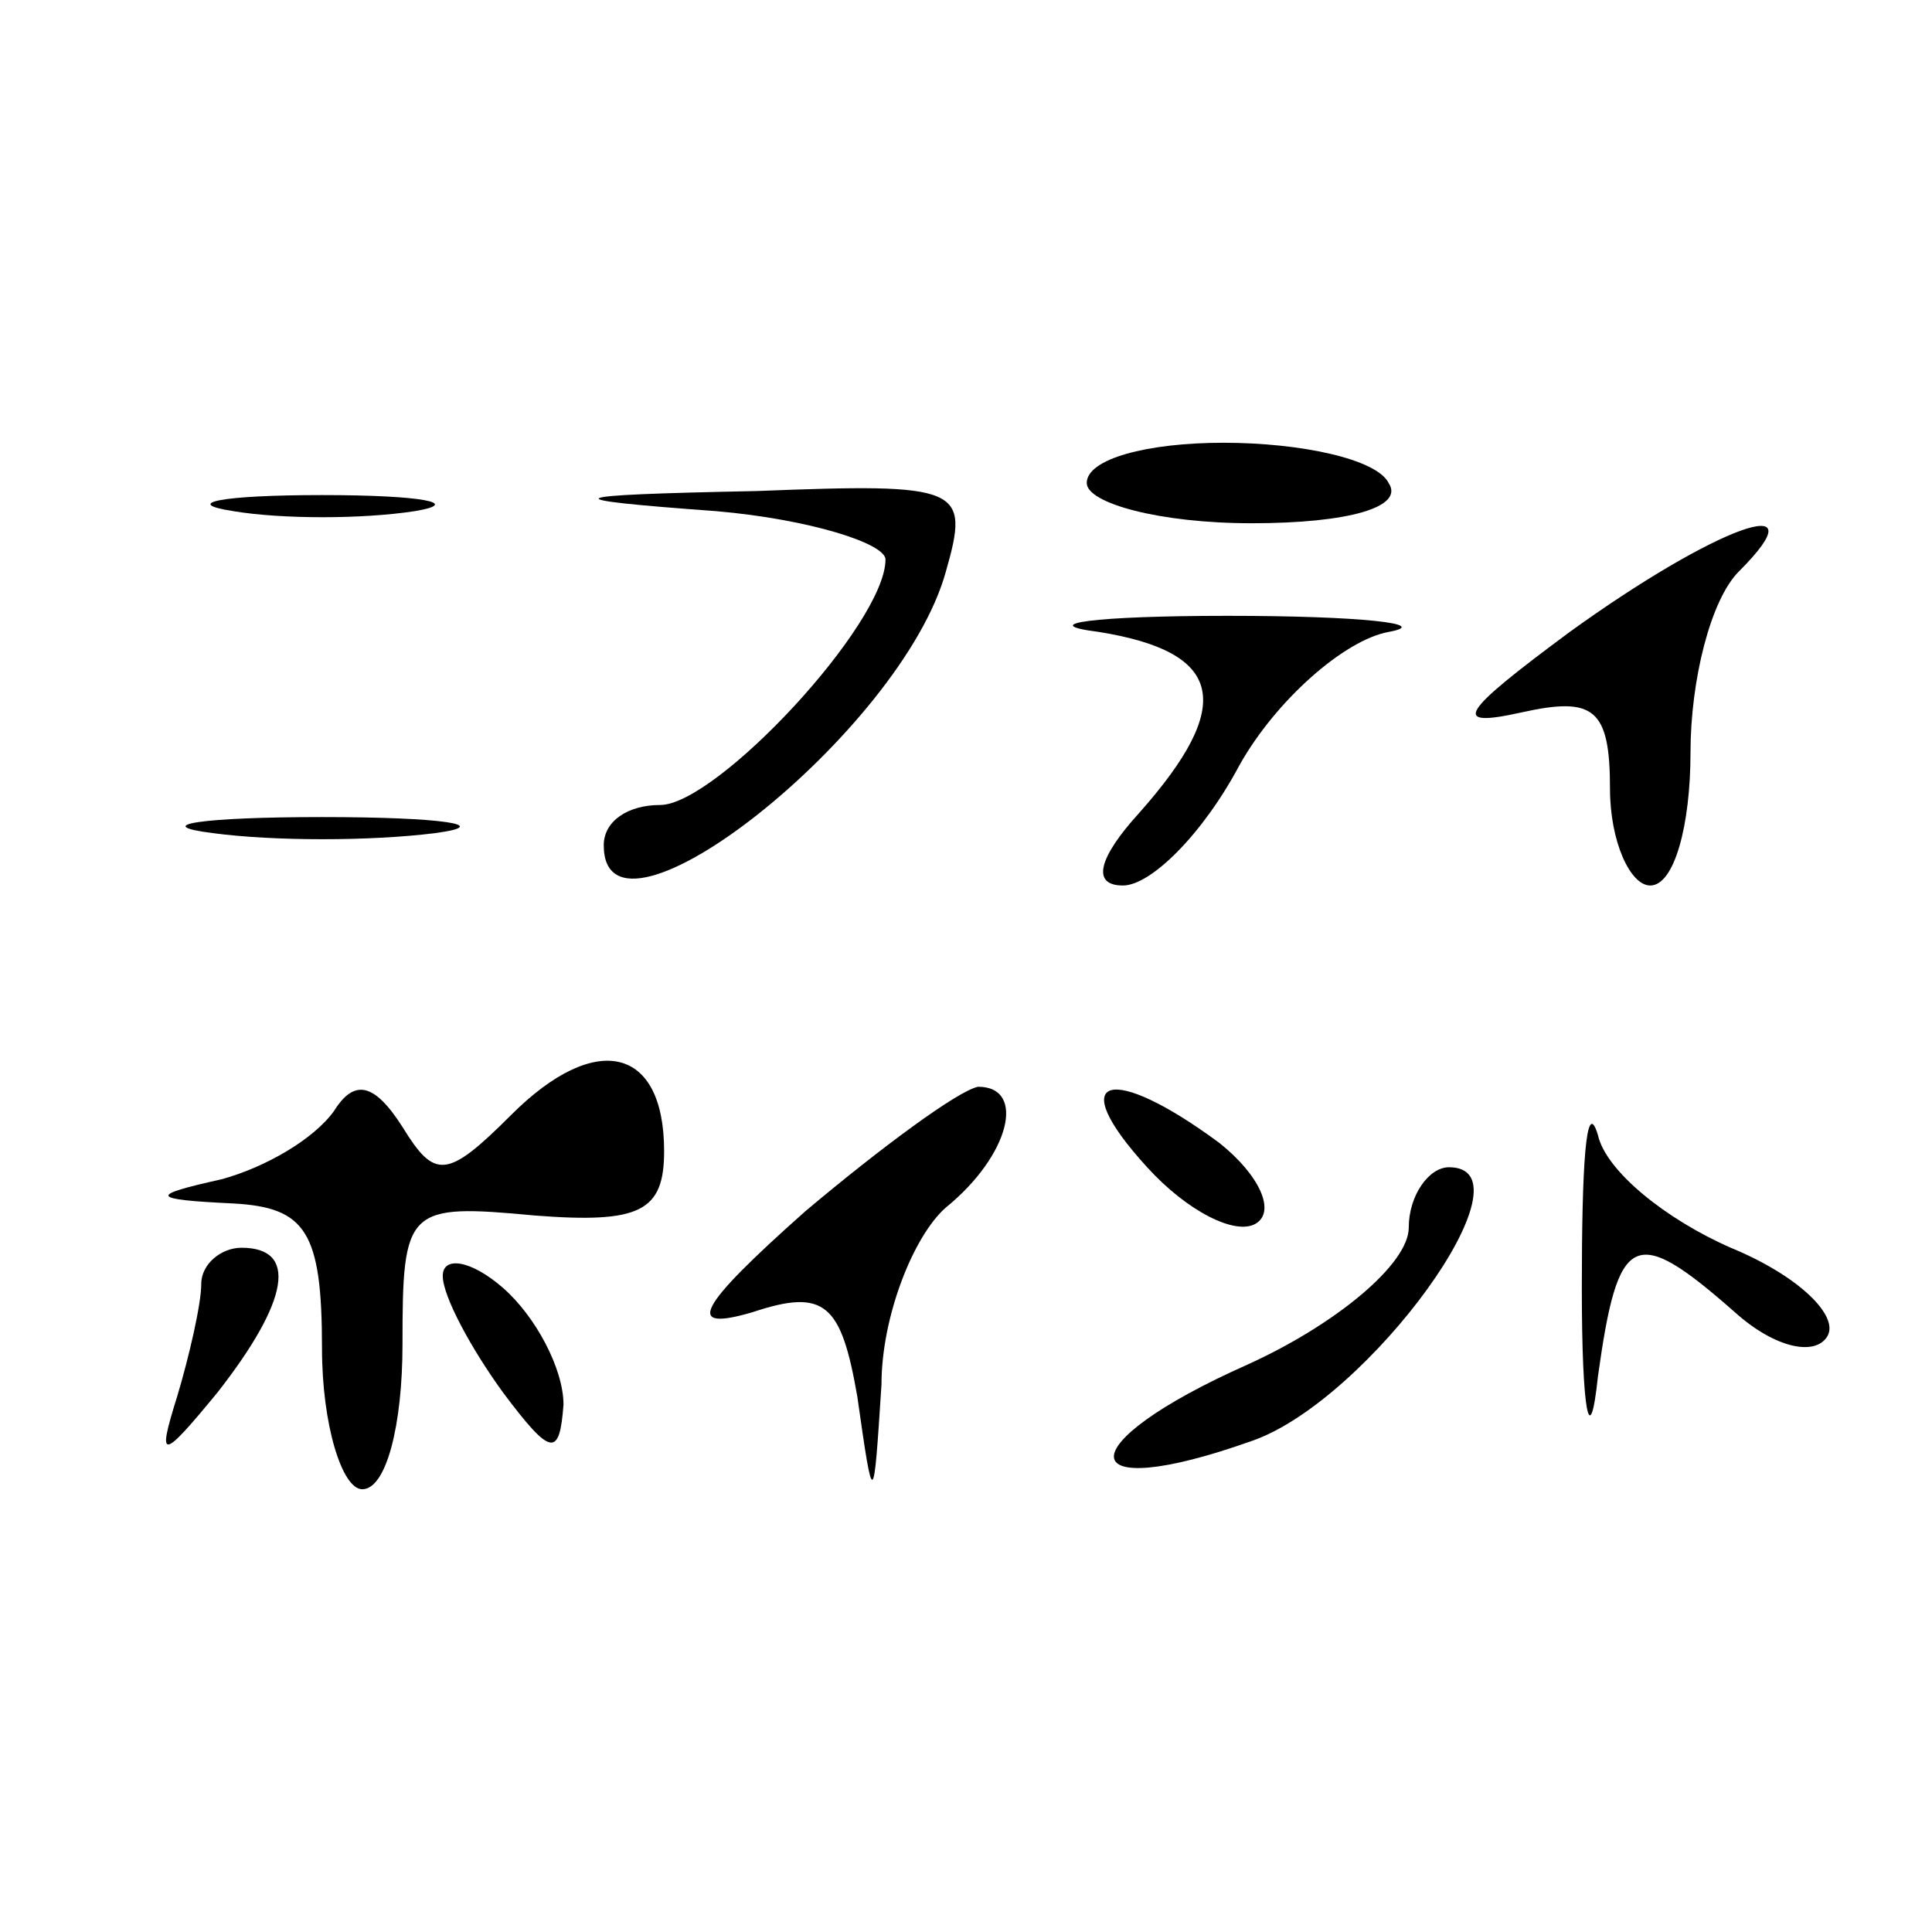 <?xml version="1.0" standalone="no"?>
<!DOCTYPE svg PUBLIC "-//W3C//DTD SVG 20010904//EN"
 "http://www.w3.org/TR/2001/REC-SVG-20010904/DTD/svg10.dtd">
<svg version="1.0" xmlns="http://www.w3.org/2000/svg"
 width="48pt" height="48pt" viewBox="0 0 48 48"
 preserveAspectRatio="xMidYMid meet">

<g transform="translate(0,48) scale(0.1,-0.1)"
fill="#000000" stroke="none">
<path d="M270 360 c0 -5 18 -10 41 -10 24 0 38 4 34 10 -3 6 -22 10 -41 10
-19 0 -34 -4 -34 -10z"/>
<path d="M58 353 c12 -2 32 -2 45 0 12 2 2 4 -23 4 -25 0 -35 -2 -22 -4z"/>
<path d="M178 353 c23 -2 42 -8 42 -12 0 -16 -42 -61 -56 -61 -8 0 -14 -4 -14
-10 0 -30 74 28 85 68 6 21 4 22 -47 20 -50 -1 -51 -2 -10 -5z"/>
<path d="M390 323 c-27 -20 -30 -24 -12 -20 18 4 22 1 22 -19 0 -13 5 -24 10
-24 6 0 10 15 10 33 0 18 5 38 12 45 21 21 -6 11 -42 -15z"/>
<path d="M273 323 c31 -5 34 -18 10 -45 -10 -11 -12 -18 -4 -18 7 0 20 13 29
30 9 16 26 31 37 33 11 2 -7 4 -40 4 -33 0 -48 -2 -32 -4z"/>
<path d="M53 273 c15 -2 39 -2 55 0 15 2 2 4 -28 4 -30 0 -43 -2 -27 -4z"/>
<path d="M127 203 c-16 -16 -19 -16 -27 -3 -7 11 -12 12 -17 4 -5 -7 -17 -14
-28 -17 -18 -4 -18 -5 3 -6 18 -1 22 -7 22 -36 0 -19 5 -35 10 -35 6 0 10 16
10 36 0 34 1 35 33 32 26 -2 32 1 32 16 0 26 -17 30 -38 9z"/>
<path d="M200 179 c-27 -24 -30 -30 -13 -25 18 6 22 2 26 -21 4 -28 4 -28 6 3
0 17 8 37 16 44 16 13 20 30 8 30 -5 -1 -24 -15 -43 -31z"/>
<path d="M285 190 c10 -11 22 -17 27 -14 5 3 1 12 -9 20 -27 20 -39 17 -18 -6z"/>
<path d="M393 160 c0 -31 2 -41 4 -22 5 36 9 38 34 16 10 -9 20 -11 23 -6 3 5
-7 15 -24 22 -16 7 -31 19 -33 28 -3 10 -4 -8 -4 -38z"/>
<path d="M350 175 c0 -9 -18 -24 -40 -34 -45 -20 -44 -35 1 -19 29 10 71 68
49 68 -5 0 -10 -7 -10 -15z"/>
<path d="M50 161 c0 -5 -3 -18 -6 -28 -5 -16 -4 -16 10 1 18 23 20 36 6 36 -5
0 -10 -4 -10 -9z"/>
<path d="M110 163 c0 -5 7 -18 15 -29 12 -16 14 -16 15 -3 0 9 -7 22 -15 29
-8 7 -15 8 -15 3z"/>
</g>
</svg>
